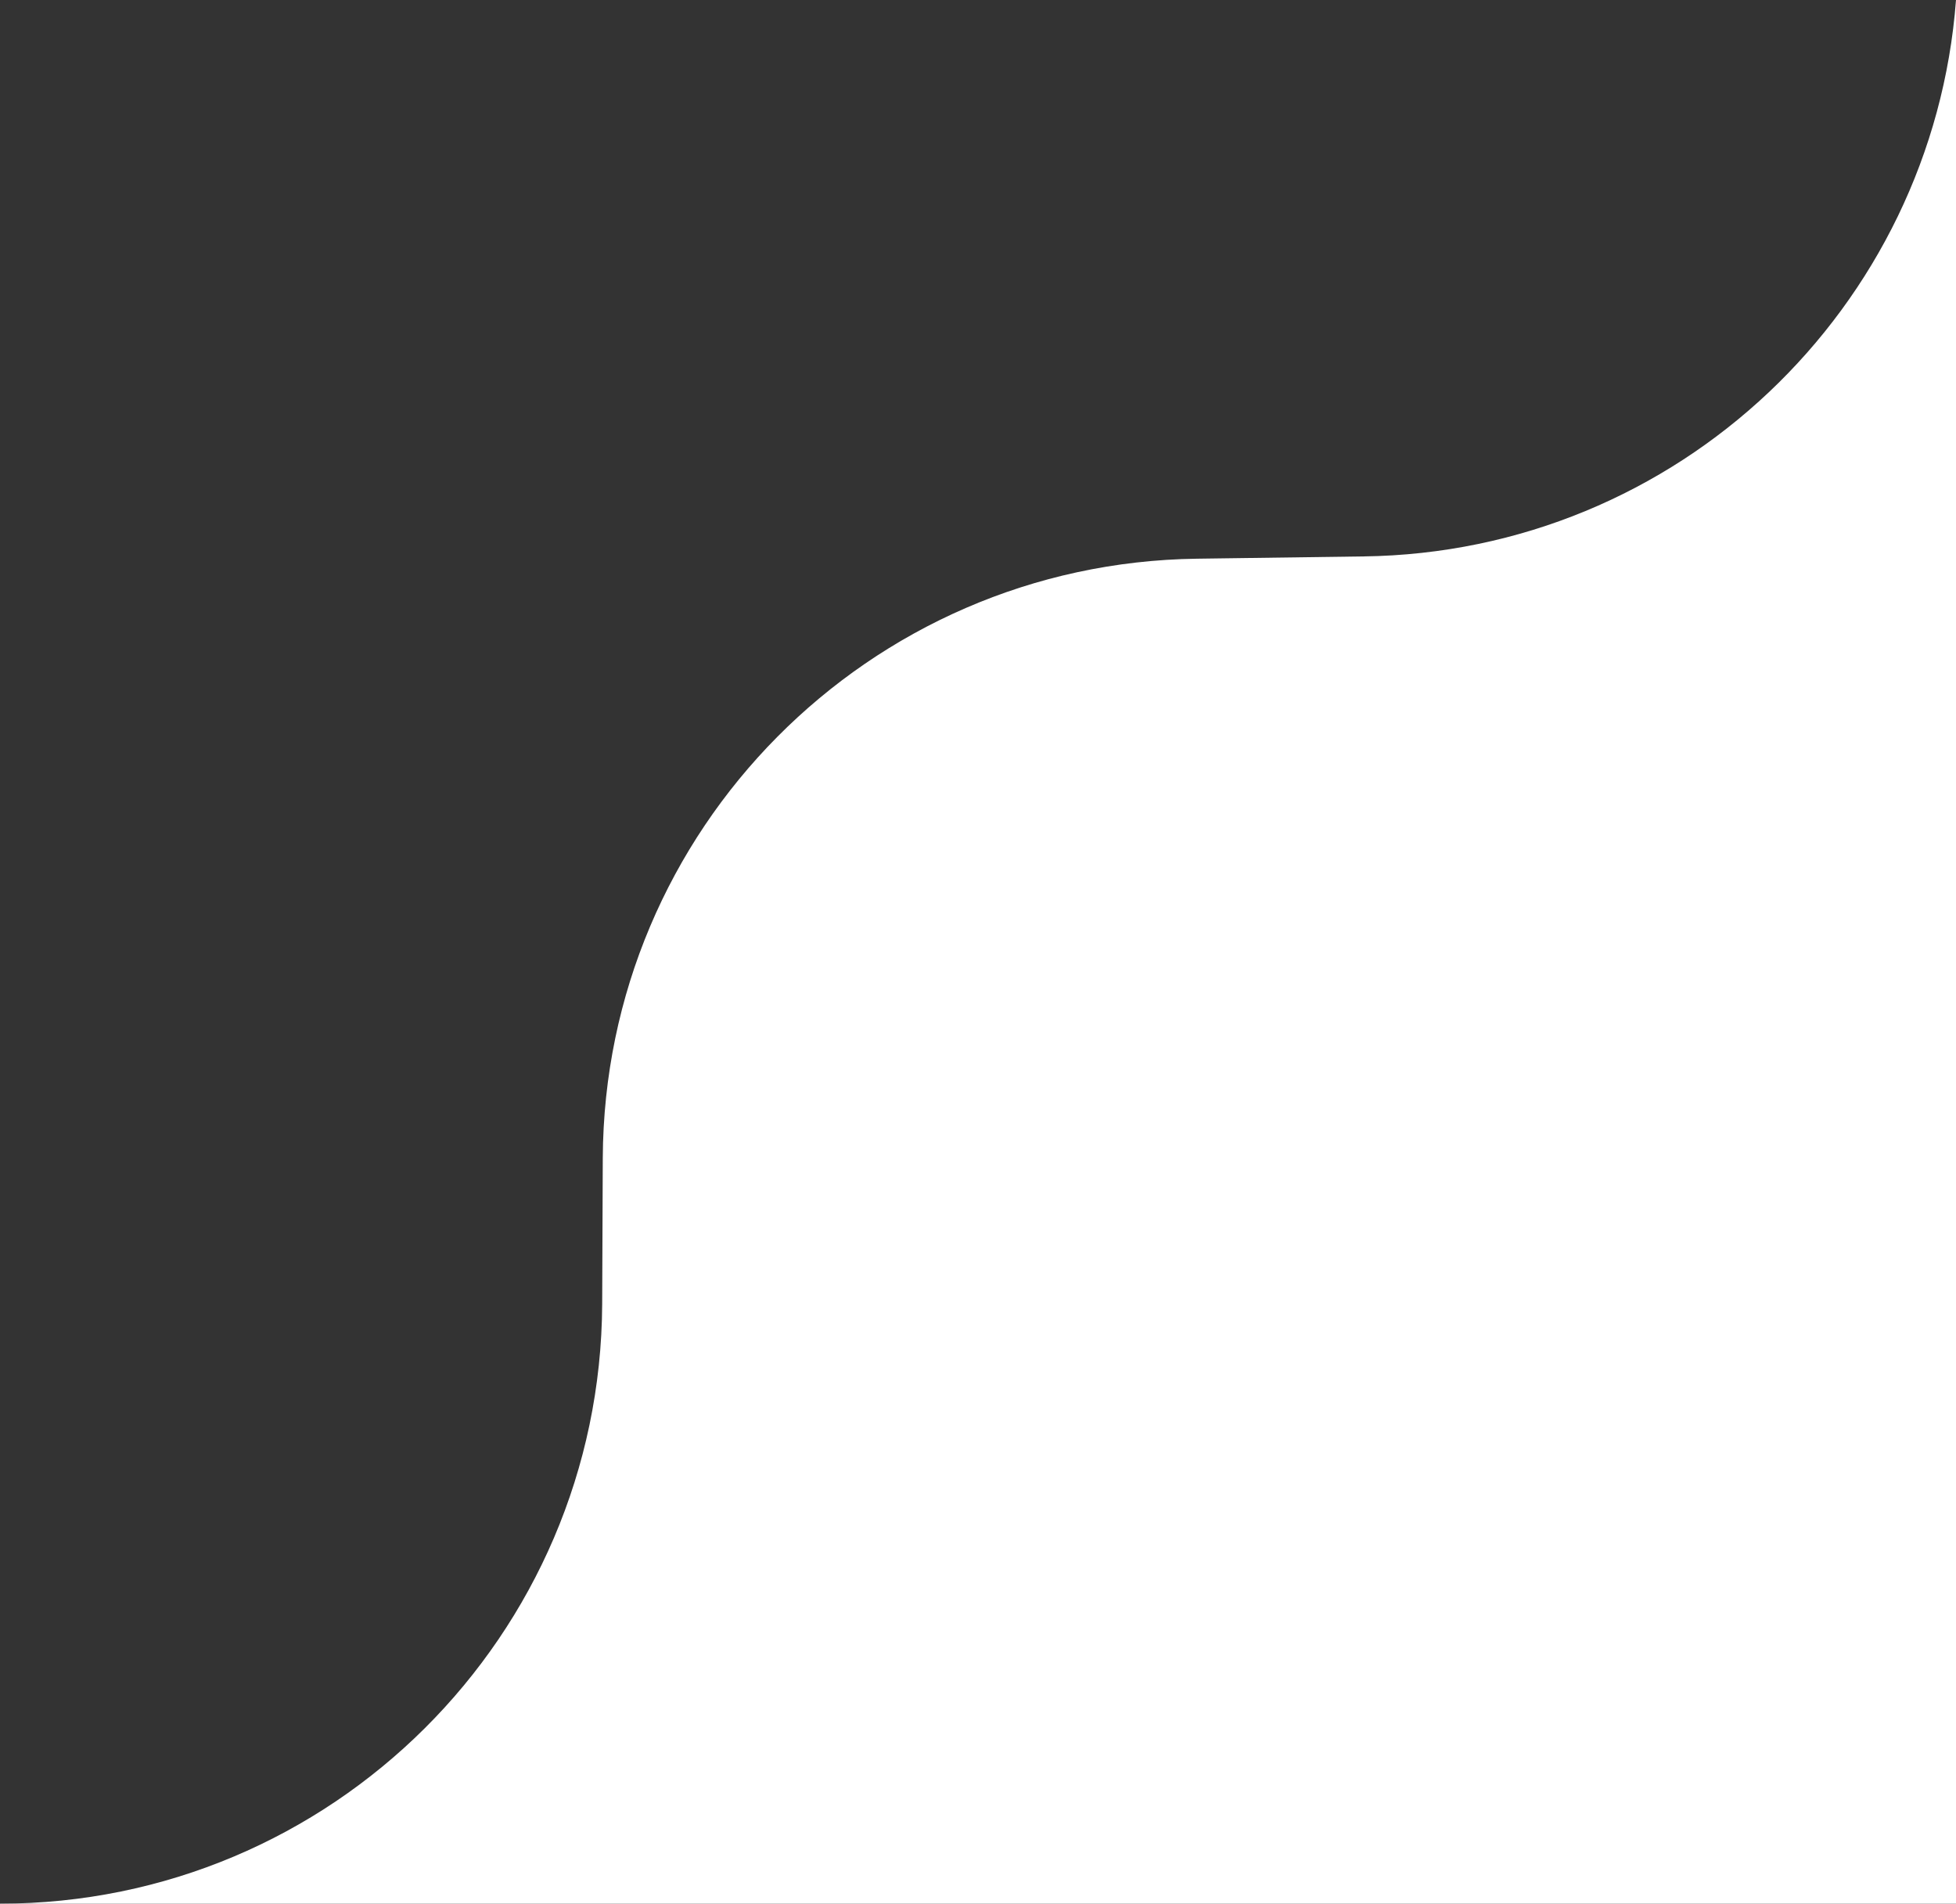 <?xml version="1.0" encoding="utf-8"?>
<!-- Generator: Adobe Illustrator 24.3.0, SVG Export Plug-In . SVG Version: 6.00 Build 0)  -->
<svg version="1.1" id="Layer_1" xmlns="http://www.w3.org/2000/svg" xmlns:xlink="http://www.w3.org/1999/xlink" x="0px" y="0px"
	 viewBox="0 0 162.41 158.03" style="enable-background:new 0 0 162.41 158.03;" xml:space="preserve">
<rect x="0" y="0" width="162.41" height="158.03" fill="#333333" stroke="none"/>
<style type="text/css">
	.st0{fill:#FFFFFF;}
</style>
<path class="st0" d="M162.41,0v158.03H0c27.52,0,49.87-22.25,50-49.77l0.05-12.12c0.12-27.26,22.07-49.4,49.33-49.76l13.84-0.19
	C139.31,45.85,160.48,25.57,162.41,0z"/>
<g>
</g>
<g>
</g>
<g>
</g>
<g>
</g>
<g>
</g>
<g>
</g>
</svg>
